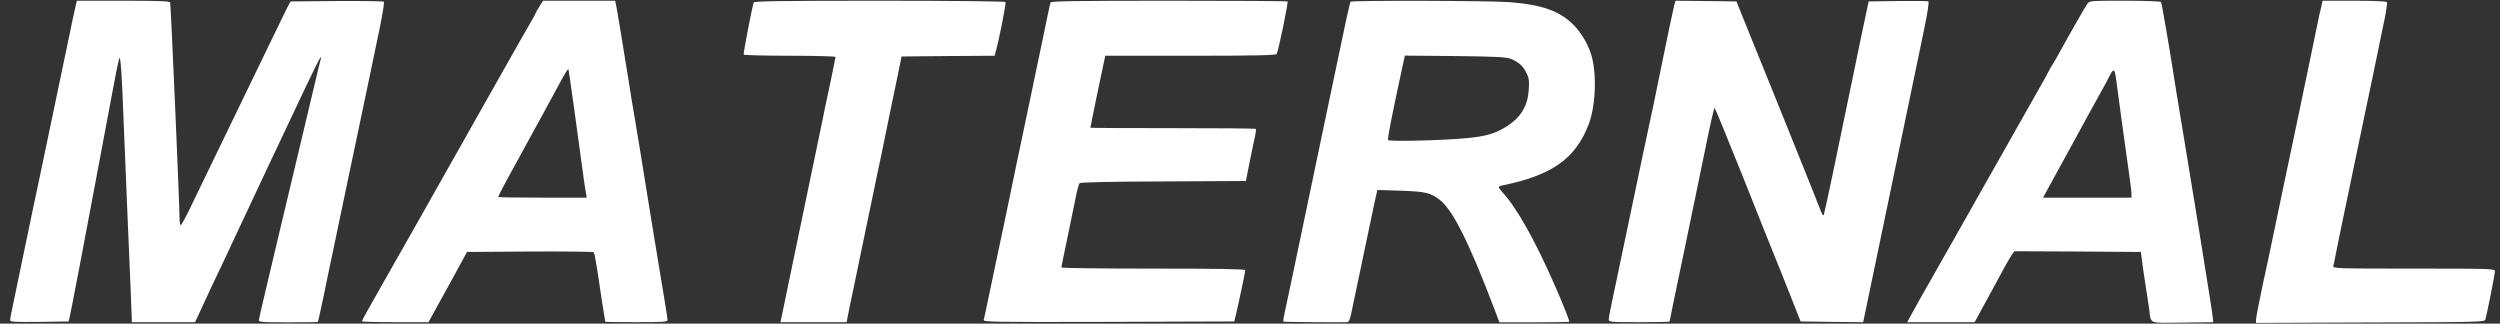 <?xml version="1.0" encoding="UTF-8"?>
<!-- Generated by Pixelmator Pro 3.2.3 -->
<svg xmlns="http://www.w3.org/2000/svg" xmlns:xlink="http://www.w3.org/1999/xlink" width="2302" height="298" viewBox="0 0 2302 298">
    <rect x="0" y="0" width="2302" height="298" fill="#333333" stroke="none"/>
    <g id="Group">
        <path id="Path" fill="#ffffff" stroke="none" d="M 69.6 5.6 C 68.933 8.4 65.2 25.6 61.467 44 C 53.333 82.933 42.8 133.6 37.2 160 C 34.933 170.267 31.733 185.6 30 194 C 23.867 223.6 13.467 273.467 11.467 283.067 C 10.267 288.4 9.333 293.733 9.333 294.8 C 9.333 296.4 13.467 296.667 36.267 296.4 L 63.2 296 L 64.133 292 C 65.067 288.8 82.133 199.067 90 156.667 C 91.067 151.2 93.733 136.8 96 124.667 C 98.267 112.533 101.867 93.067 104.133 81.467 C 106.267 69.733 108.533 58.4 109.2 56.133 C 110.267 52 110.267 52 111.067 58 C 111.467 61.333 112.267 72.667 112.667 83.333 C 113.067 94 115.2 144.933 117.333 196.667 C 119.6 248.4 121.333 292 121.333 293.6 L 121.333 296.667 L 150.533 296.667 L 179.6 296.667 L 184.4 286.4 C 189.333 275.467 197.333 258.533 208.4 235.333 C 212 227.6 216.667 217.733 218.667 213.333 C 220.667 208.933 232.8 183.067 245.6 156 C 258.533 128.8 274.533 94.933 281.2 80.667 C 288 66.4 294.133 54 294.8 53.333 C 295.733 52.4 295.867 52.667 295.467 54 C 295.067 55.067 292.4 66.133 289.467 78.667 C 286.533 91.067 278.933 122.933 272.667 149.333 C 266.4 175.733 260.133 202.133 258.667 208 C 257.333 213.867 253.067 231.6 249.333 247.333 C 240.667 284 238.933 291.467 238.4 294.4 C 238 296.533 239.867 296.8 265.2 296.8 C 280.133 296.8 292.533 296.667 292.667 296.4 C 292.933 296.133 295.2 285.733 297.867 273.333 C 300.4 260.8 304.933 238.933 308 224.667 C 311.067 210.4 316.533 184.267 320.133 166.667 C 323.867 149.067 328.667 126.267 330.8 116 C 332.933 105.733 336.8 87.467 339.333 75.333 C 341.867 63.2 346.267 41.867 349.2 28 C 352.133 14 354 2.267 353.467 1.6 C 352.933 1.067 333.333 0.8 310 0.933 L 267.467 1.333 L 263.333 9.333 C 261.2 13.733 254 28.533 247.467 42 C 240.933 55.6 224.4 89.733 210.667 118 C 196.933 146.267 181.733 177.867 176.667 188.267 C 171.733 198.8 167.067 207.333 166.4 207.333 C 165.867 207.333 165.333 204.667 165.333 201.333 C 165.333 189.333 157.333 4 156.667 2.267 C 156.267 1.067 146.4 0.667 113.467 0.667 L 70.8 0.667 L 69.6 5.6 Z"/>
        <path id="path1" fill="#ffffff" stroke="none" d="M 496.667 6 C 494.8 8.933 493.333 11.6 493.333 11.867 C 493.333 12.267 491.467 15.733 489.2 19.6 C 486.933 23.467 476.8 41.067 466.933 58.667 C 456.933 76.267 441.6 103.6 432.667 119.333 C 392.533 190.267 386.933 200.4 383.733 206 C 381.867 209.333 376.8 218.267 372.4 226 C 365.333 238.267 348.933 267.333 337.2 288.133 C 335.067 291.867 333.333 295.333 333.333 295.867 C 333.333 296.267 347.067 296.667 363.867 296.667 L 394.533 296.667 L 401.733 283.6 C 405.733 276.533 411.467 266.133 414.4 260.667 C 417.333 255.2 422.133 246.4 424.933 241.333 L 430 232 L 488 231.6 C 519.733 231.467 546.267 231.733 546.8 232.267 C 547.333 232.933 549.333 243.867 551.2 256.667 C 553.067 269.467 555.2 283.6 556 288 C 556.667 292.4 557.333 296.133 557.333 296.267 C 557.333 296.533 570.267 296.667 586 296.667 C 610.933 296.667 614.667 296.4 614.667 294.667 C 614.667 293.467 613.467 285.467 612 276.933 C 609.067 259.6 591.733 153.867 588.667 134 C 587.467 127.067 585.467 114.4 584 106 C 582.533 97.6 580.133 83.2 578.8 74 C 572.667 36 567.867 6.533 567.067 3.6 L 566.4 0.667 L 533.2 0.667 L 500 0.667 L 496.667 6 Z M 528.667 100 C 531.333 119.067 534.533 143.2 536 153.6 C 537.333 164 538.933 174.667 539.467 177.333 L 540.267 182 L 499.467 182 C 477.067 182 458.667 181.733 458.667 181.333 C 458.667 180.933 462.133 174.133 466.4 166.267 C 470.8 158.4 476.533 147.733 479.333 142.667 C 482.133 137.467 487.467 127.6 491.333 120.667 C 498.8 107.067 503.467 98.667 511.333 84 C 520.533 66.933 523.067 62.667 523.467 64 C 523.733 64.8 526 80.933 528.667 100 Z"/>
        <path id="path2" fill="#ffffff" stroke="none" d="M 694 2.267 C 692.4 7.333 684.267 49.333 684.8 50.267 C 685.2 50.8 704.4 51.333 727.467 51.333 C 750.533 51.333 769.333 51.867 769.333 52.4 C 769.333 53.067 766.933 64.933 764 78.8 C 761.067 92.667 757.733 108.133 756.8 113.333 C 755.733 118.4 749.733 147.6 743.333 178 C 737.067 208.4 729.2 246.267 725.867 262 C 722.667 277.733 719.733 292 719.333 293.6 L 718.667 296.667 L 749.2 296.667 L 779.6 296.667 L 780.4 292.4 C 780.8 290 783.6 276.267 786.667 262 C 789.6 247.733 794.8 223.067 798 207.333 C 801.333 191.6 805.867 170 808 159.333 C 810.267 148.667 813.333 134.267 814.667 127.333 C 816.133 120.4 818.8 107.2 820.667 98 C 822.667 88.8 825.6 74.667 827.2 66.667 L 830.133 52 L 873.067 51.6 L 915.867 51.333 L 917.2 46.267 C 920.533 34 926.533 2.933 925.867 1.867 C 925.467 1.2 875.6 0.667 809.867 0.667 C 718.8 0.667 694.4 1.067 694 2.267 Z"/>
        <path id="path3" fill="#ffffff" stroke="none" d="M 967.333 2.267 C 966.933 3.2 963.733 18.4 960.133 36 C 956.4 53.6 950.933 79.733 948 94 C 941.333 125.467 930.267 178.4 926 199.333 C 924.133 207.733 920.933 223.067 918.8 233.333 C 916.667 243.6 912.933 260.933 910.667 272 C 908.4 282.933 906.267 293.067 905.867 294.4 C 905.2 296.533 911.067 296.667 1020.8 296.4 L 1136.533 296 L 1138.133 289.333 C 1140.933 277.467 1146.667 250.267 1146.667 248.8 C 1146.667 247.733 1122 247.333 1062 247.333 C 1015.467 247.333 977.333 246.933 977.333 246.267 C 977.333 245.733 979.733 233.6 982.8 219.333 C 985.733 205.067 989.2 188.133 990.533 181.733 C 991.733 175.333 993.333 169.467 994.133 168.667 C 994.933 167.867 1022.267 167.2 1071.333 167.067 L 1147.2 166.667 L 1150.8 148.667 C 1152.8 138.8 1154.933 128.133 1155.733 125.067 C 1156.4 122 1156.667 119.2 1156.267 118.667 C 1155.867 118.267 1121.467 118 1079.733 118 C 1038.133 118 1004 117.867 1004 117.6 C 1004 117.333 1006.4 105.467 1009.333 91.2 C 1012.4 77.067 1015.467 62.133 1016.267 58.267 L 1017.733 51.333 L 1096.133 51.333 C 1157.333 51.333 1174.8 50.933 1175.6 49.6 C 1177.067 47.333 1186.4 2.133 1185.6 1.333 C 1185.2 0.933 1136.133 0.667 1076.4 0.667 C 990.8 0.667 967.733 1.067 967.333 2.267 Z"/>
        <path id="path4" fill="#ffffff" stroke="none" d="M 1243.6 1.6 C 1242.8 2.933 1238.8 21.2 1231.333 57.333 C 1228 73.467 1222.933 97.733 1220 111.333 C 1214.933 135.467 1201.6 199.067 1190 254.667 C 1186.8 270.133 1183.467 285.6 1182.667 289.2 C 1181.867 292.8 1181.467 295.867 1181.733 296.133 C 1182 296.533 1229.6 296.933 1240.267 296.667 C 1241.867 296.667 1242.933 294.667 1244 289.6 C 1259.467 215.6 1263.2 198 1265.467 187.467 L 1268.267 174.933 L 1289.867 175.6 C 1312.933 176.4 1317.333 177.467 1326 184.267 C 1337.733 193.467 1352.8 223.6 1374.933 281.733 L 1380.667 296.8 L 1412.533 296.8 C 1430 296.8 1444.533 296.533 1444.933 296.267 C 1445.467 295.733 1439.6 280.8 1431.6 262.667 C 1413.467 221.333 1396.8 191.6 1383.733 177.333 C 1379.2 172.533 1379.067 171.6 1383.067 170.8 C 1428.933 161.467 1450.533 146.267 1462.667 114.933 C 1469.467 97.733 1470.533 67.067 1465.067 50 C 1462 40 1455.333 29.2 1448.533 22.533 C 1435.733 10 1419.6 4.267 1390.267 2 C 1371.067 0.533 1244.4 0.267 1243.6 1.6 Z M 1390.667 54 C 1398.133 56.933 1402.4 60.667 1405.467 67.067 C 1408 72 1408.267 74.533 1407.6 83.333 C 1406.533 98.8 1399.467 109.467 1384.667 118 C 1375.067 123.467 1367.2 125.6 1350.667 127.2 C 1327.733 129.333 1279.2 130.533 1278.133 128.933 C 1277.467 127.733 1281.467 107.2 1291.467 60.933 L 1293.6 51.2 L 1339.733 51.6 C 1374.933 52 1387.067 52.533 1390.667 54 Z"/>
        <path id="path5" fill="#ffffff" stroke="none" d="M 1541.467 5.6 C 1540.267 10.267 1535.333 33.867 1529.333 63.333 C 1523.467 92.267 1520.133 108.4 1518.8 114 C 1518 117.333 1511.067 150.267 1503.333 187.333 C 1495.6 224.4 1487.467 262.933 1485.333 273.067 C 1483.067 283.2 1481.333 292.667 1481.333 294 C 1481.333 296.533 1482.4 296.667 1509.333 296.667 C 1524.8 296.667 1537.333 296.4 1537.333 296.133 C 1537.333 295.733 1543.333 266.533 1550.8 231.067 C 1558.133 195.6 1567.333 151.467 1571.067 132.933 C 1574.8 114.533 1578.267 99.333 1578.8 99.333 C 1579.2 99.333 1590.8 127.733 1604.667 162.267 C 1618.4 196.933 1631.733 230.133 1634.133 236 C 1636.533 241.867 1642.933 257.733 1648.267 271.333 L 1658 296 L 1686.8 296.4 L 1715.6 296.667 L 1717.067 289.733 C 1718.8 281.067 1730.533 224.667 1735.2 202.667 C 1739.333 183.067 1763.333 67.733 1771.2 29.6 C 1775.2 10.267 1776.533 1.6 1775.467 1.2 C 1774.667 0.933 1762 0.8 1747.333 0.933 L 1720.667 1.333 L 1718.4 12 C 1716 23.067 1712.4 40.133 1705.333 74.667 C 1703.067 85.6 1699.733 101.6 1698 110 C 1696.267 118.4 1691.467 141.467 1687.333 161.333 C 1683.2 181.067 1679.6 197.467 1679.333 197.867 C 1678.4 198.8 1678 198.133 1674.4 188.667 C 1671.333 180.533 1609.333 26.667 1602.133 9.333 L 1598.933 1.333 L 1570.8 0.933 L 1542.8 0.667 L 1541.467 5.6 Z"/>
        <path id="path6" fill="#ffffff" stroke="none" d="M 1922 3.6 C 1919.867 6.533 1904.933 32.667 1896.933 47.333 C 1894.8 51.333 1891.6 56.933 1889.867 59.6 C 1888.133 62.4 1886.667 64.8 1886.667 65.2 C 1886.667 65.467 1881.067 75.6 1874.267 87.467 C 1867.467 99.467 1856.267 119.2 1849.467 131.333 C 1842.533 143.467 1834.4 157.867 1831.333 163.333 C 1828.267 168.8 1820.533 182.267 1814.4 193.333 C 1808.133 204.267 1793.867 229.467 1782.667 249.333 C 1771.333 269.067 1760.8 287.867 1759.2 291.067 L 1756.133 296.667 L 1787.2 296.667 L 1818.267 296.667 L 1829.333 276.267 C 1835.467 265.2 1842.533 252.133 1845.067 247.333 C 1847.6 242.533 1850.933 237.067 1852.267 234.933 L 1854.933 231.333 L 1913.067 231.6 L 1971.333 232 L 1972.267 239.333 C 1972.667 243.333 1974.133 252.933 1975.333 260.667 C 1976.533 268.4 1978.133 278.533 1978.8 283.333 C 1980.933 299.067 1977.2 297.333 2009.6 297.067 L 2038 296.667 L 2037.6 293.067 C 2037.333 289.333 2032.933 261.867 2025.333 214.667 C 2018.133 170.667 2006.667 100.4 2004.533 88 C 2003.467 81.333 2002 72.4 2001.333 68 C 1997.867 45.467 1990.533 2.8 1989.867 1.867 C 1989.467 1.2 1974.533 0.667 1956.667 0.667 C 1924.4 0.667 1924.133 0.667 1922 3.6 Z M 1948.667 74 C 1949.867 84 1958.267 144.8 1960.667 161.467 C 1961.733 168.933 1962.667 176.533 1962.667 178.533 L 1962.667 182 L 1921.867 182 L 1881.2 182 L 1885.467 174.267 C 1892.933 160.667 1905.067 138.533 1921.333 108.667 C 1926.8 98.8 1932.933 87.6 1934.933 84 C 1937.067 80.267 1940.4 74.133 1942.267 70.267 C 1946.4 62.4 1947.2 62.933 1948.667 74 Z"/>
        <path id="path7" fill="#ffffff" stroke="none" d="M 2137.867 4.267 C 2137.467 6.4 2136.533 10.133 2135.867 12.667 C 2135.333 15.2 2133.6 23.333 2132.133 30.667 C 2130.667 38 2127.333 54.133 2124.667 66.667 C 2122 79.067 2119.067 93.467 2118 98.667 C 2116.933 103.733 2114.267 116.4 2112.133 126.667 C 2110 136.933 2105.467 158.533 2102 174.667 C 2098.667 190.8 2094.4 210.933 2092.667 219.333 C 2090.933 227.733 2086.8 247.467 2083.333 263.067 C 2080 278.8 2077.333 292.8 2077.333 294.4 L 2077.333 297.333 L 2182.533 296.933 C 2281.2 296.667 2287.867 296.533 2288.533 294.267 C 2290 289.2 2297.333 252.267 2297.333 249.867 C 2297.333 247.467 2295.2 247.333 2222.533 247.333 C 2152 247.333 2147.867 247.2 2148.533 244.933 C 2148.933 243.733 2149.733 239.333 2150.533 235.333 C 2152 227.6 2157.2 202.267 2164 170 C 2166.267 159.333 2169.2 144.933 2170.667 138 C 2172.133 131.067 2175.067 116.667 2177.333 106 C 2182.8 80.4 2187.467 57.6 2190.667 42 C 2192.133 35.067 2194.4 23.467 2196 16.267 C 2197.467 8.933 2198.267 2.533 2197.867 1.867 C 2197.467 1.2 2184 0.667 2168 0.667 L 2138.667 0.667 L 2137.867 4.267 Z"/>
    </g>
</svg>
